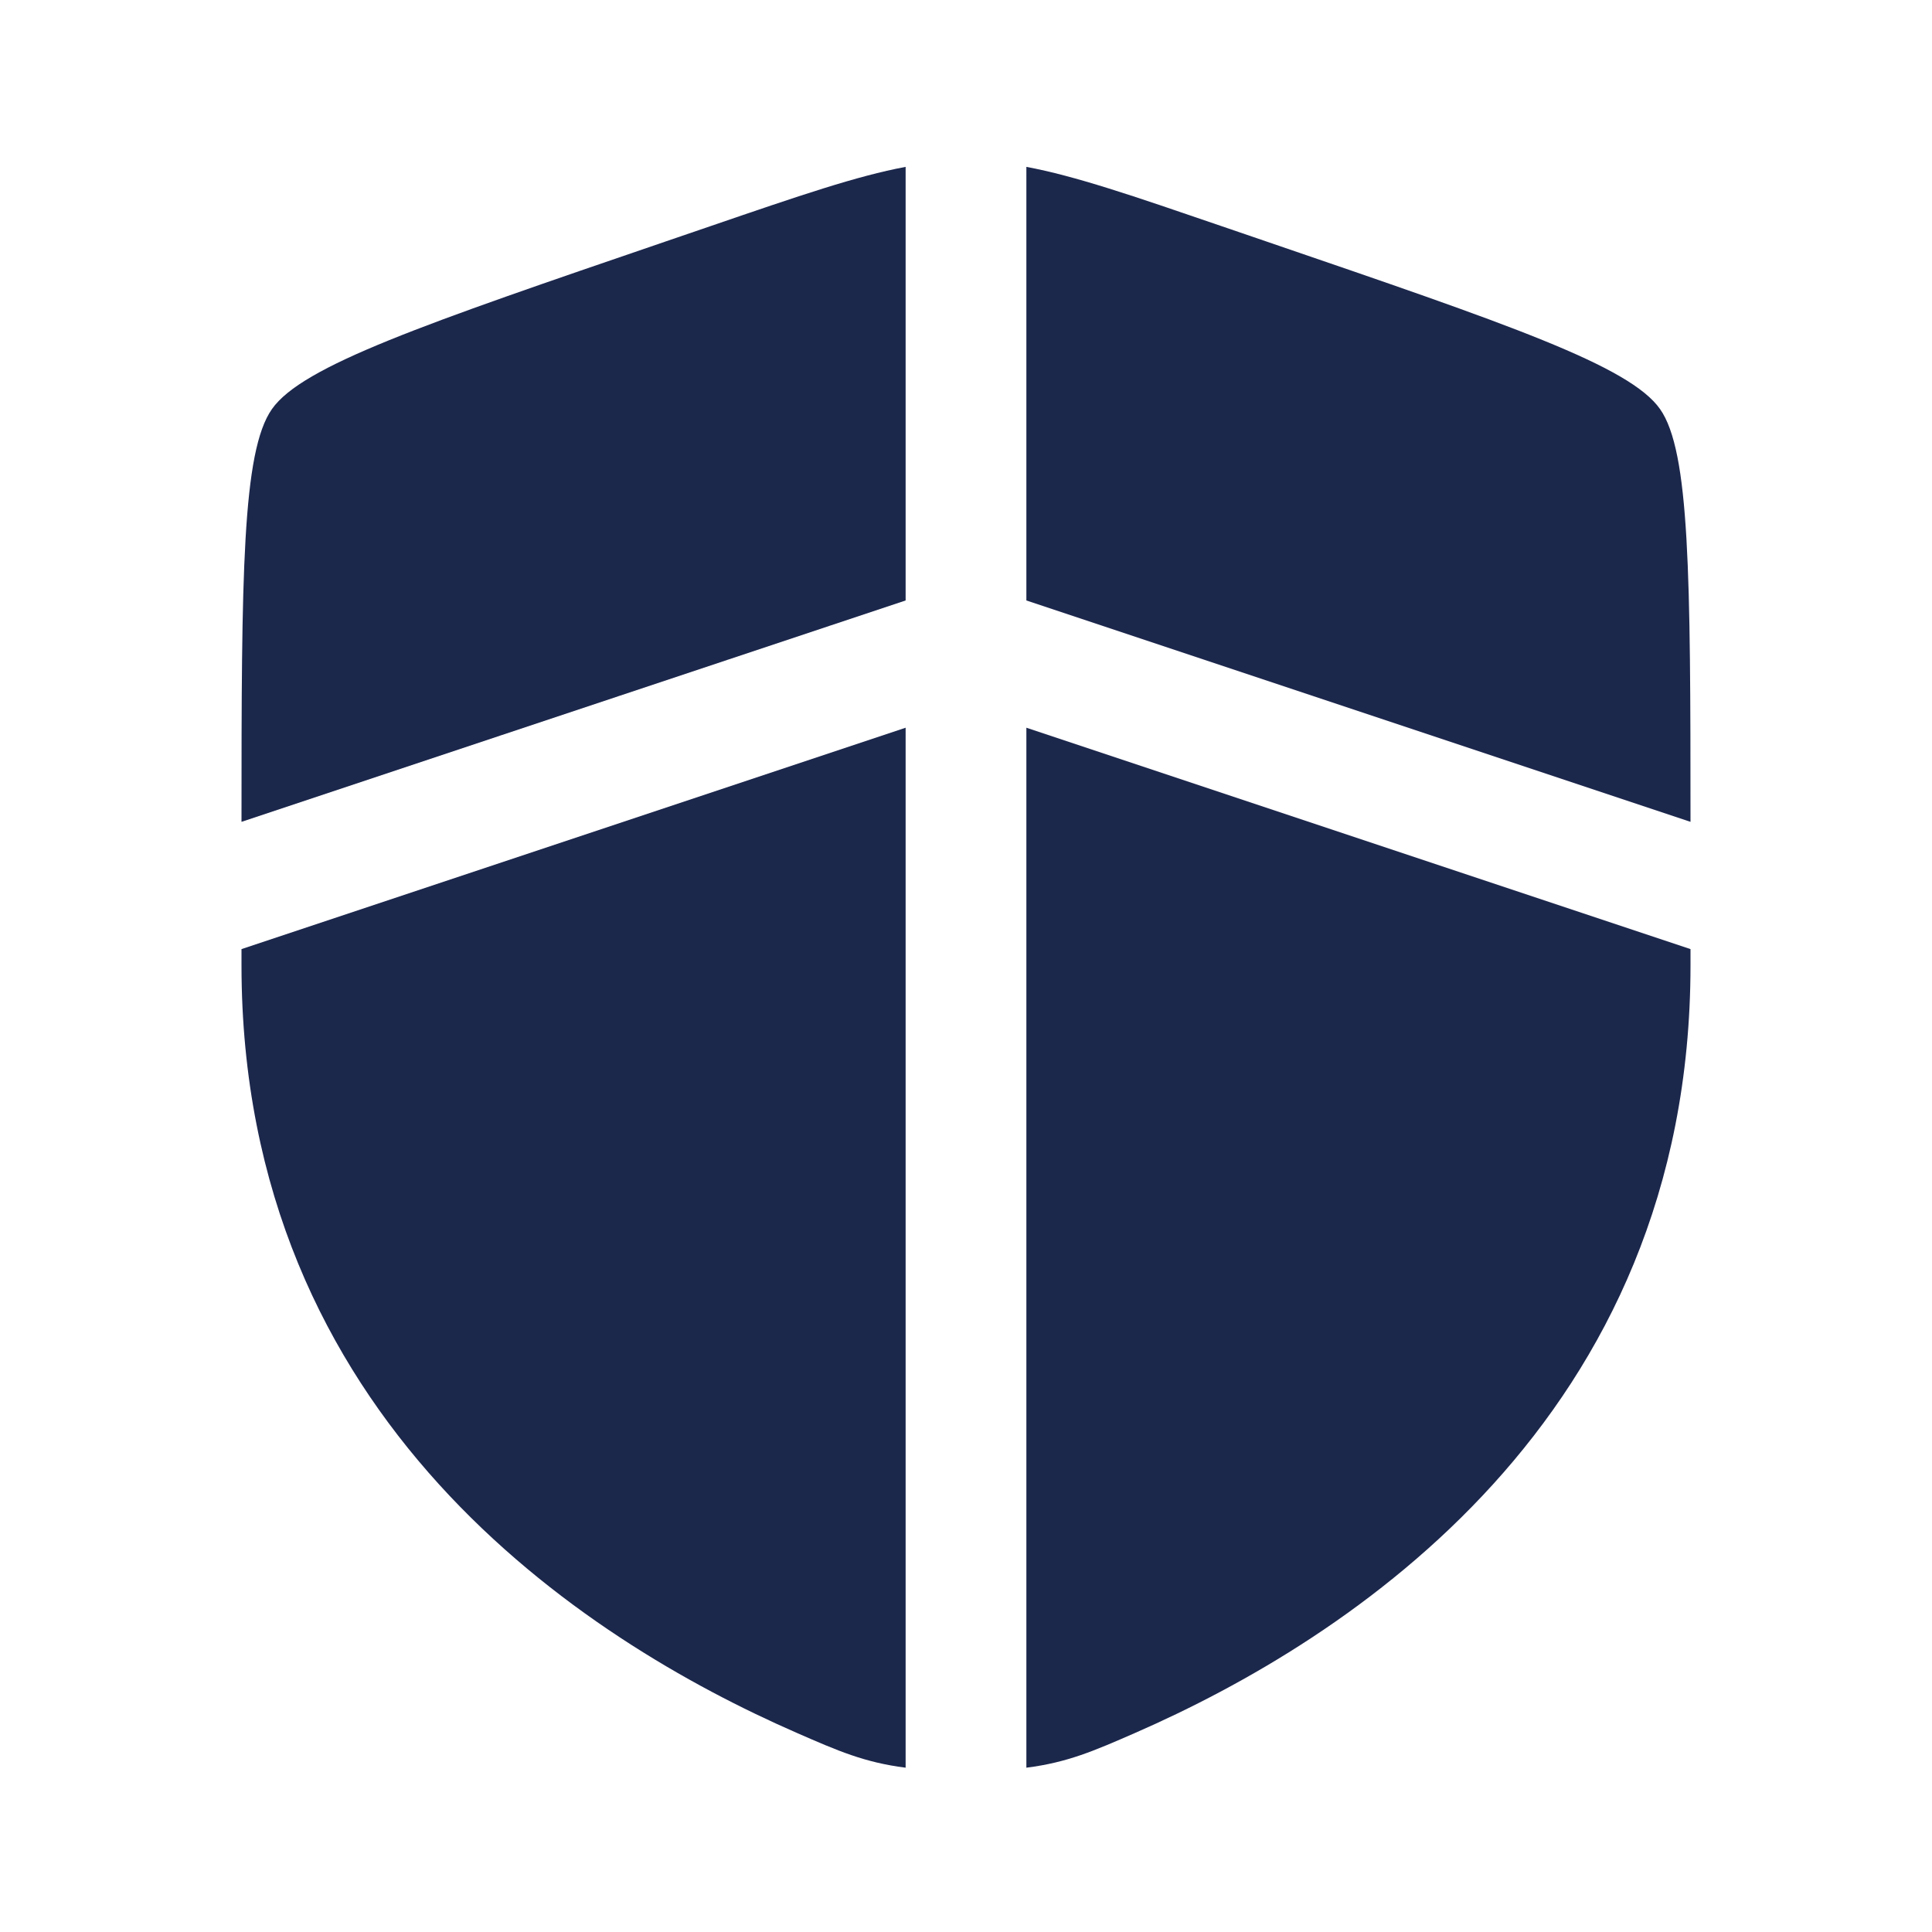 <?xml version="1.0" encoding="utf-8"?><!-- Скачано с сайта svg4.ru / Downloaded from svg4.ru -->
<svg width="800px" height="800px" viewBox="0 0 24 24" fill="none" xmlns="http://www.w3.org/2000/svg">
<path d="M11.25 2.073C10.644 2.186 9.932 2.43 8.838 2.805L8.265 3.001C5.258 4.03 3.755 4.544 3.378 5.082C3.008 5.608 3 7.15 3 10.209L11.25 7.459V2.073Z" fill="#1C274C"/>
<path d="M11.25 9.04L3 11.79V11.991C3 17.629 7.239 20.365 9.899 21.527C10.409 21.75 10.739 21.894 11.25 21.959V9.04Z" fill="#1C274C"/>
<path d="M12.75 21.959V9.04L21 11.79V11.991C21 17.629 16.761 20.365 14.101 21.527C13.591 21.75 13.261 21.894 12.75 21.959Z" fill="#1C274C"/>
<path d="M12.75 7.459V2.073C13.356 2.186 14.068 2.43 15.162 2.805L15.735 3.001C18.742 4.03 20.245 4.544 20.622 5.082C20.992 5.608 21 7.15 21 10.209L12.75 7.459Z" fill="#1C274C"/>
</svg>